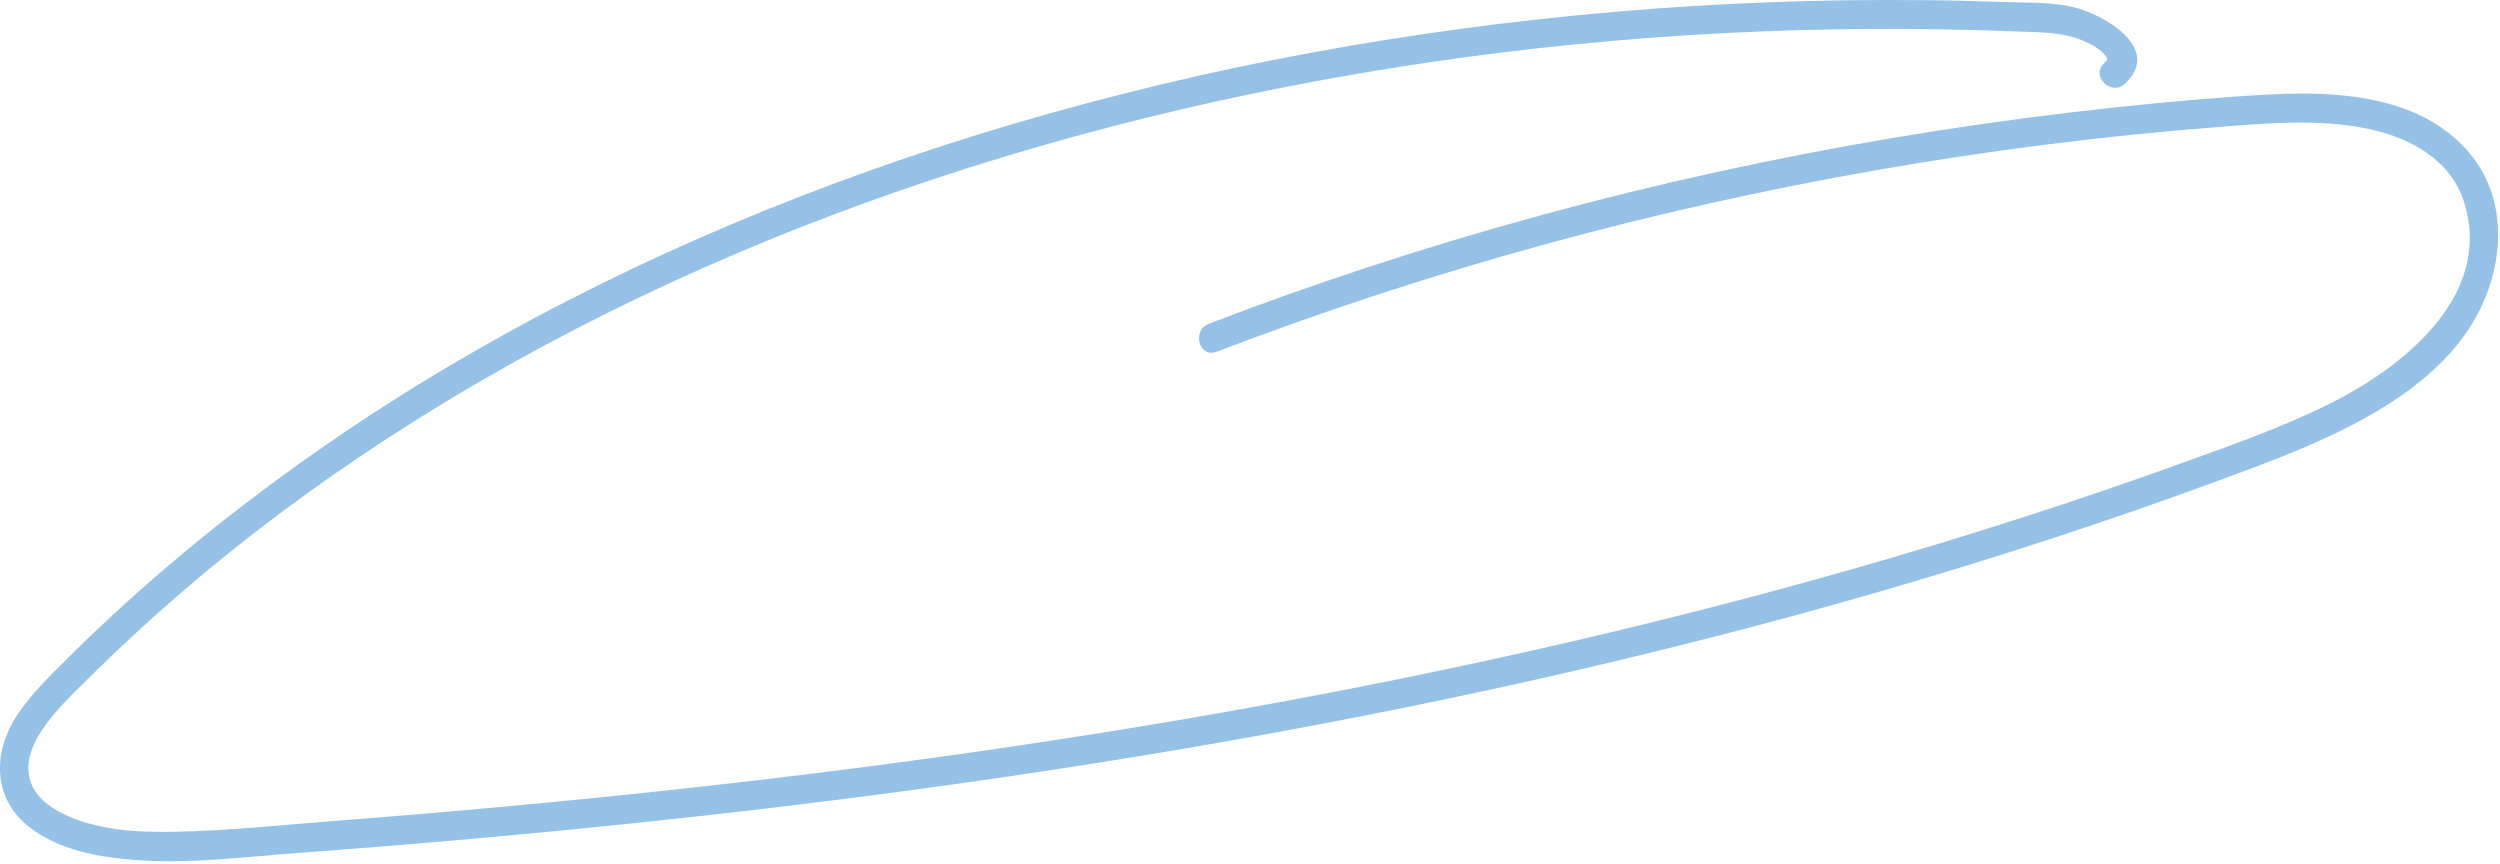 <?xml version="1.0" encoding="UTF-8"?> <svg xmlns="http://www.w3.org/2000/svg" width="434" height="150" viewBox="0 0 434 150" fill="none"> <path d="M368.867 14.545C375.569 8.365 365.028 2.354 359.741 1.192C355.801 0.317 351.558 0.485 347.533 0.334C343.021 0.182 338.508 0.064 334.013 0.03C316.131 -0.155 298.232 0.502 280.4 2.051C245.141 5.082 210.118 11.413 176.173 21.432C143.204 31.147 111.144 44.348 81.375 61.557C66.827 69.959 52.868 79.355 39.633 89.71C33.184 94.761 26.937 100.032 20.892 105.555C17.811 108.366 14.78 111.246 11.817 114.192C8.651 117.341 5.368 120.507 2.893 124.262C-1.182 130.441 -1.283 138.355 4.728 143.288C10.032 147.633 17.357 148.879 23.991 149.333C33.066 149.973 42.294 148.778 51.353 148.104C61.657 147.347 71.945 146.505 82.233 145.595C123.571 141.908 164.824 136.907 205.74 129.936C246.623 122.982 287.203 114.058 327.042 102.49C346.557 96.816 365.887 90.518 384.964 83.497C393.821 80.23 402.779 76.963 411.03 72.316C418.27 68.241 425.308 62.87 429.535 55.562C433.256 49.13 434.889 41.065 432.667 33.841C430.225 25.944 423.574 20.758 415.879 18.367C407.662 15.808 398.738 16.043 390.251 16.616C379.997 17.306 369.743 18.3 359.539 19.512C318.235 24.412 277.403 33.303 237.884 46.251C228.455 49.332 219.11 52.666 209.849 56.202C206.835 57.347 208.148 62.23 211.196 61.068C248.223 46.908 286.63 36.384 325.678 29.548C345.277 26.113 365.028 23.62 384.847 22.071C393.434 21.398 402.341 20.573 410.844 22.307C418.152 23.789 425.46 27.611 427.8 35.188C432.835 51.521 416.923 63.914 404.227 70.195C395.96 74.286 387.187 77.351 378.515 80.483C369.457 83.749 360.33 86.864 351.17 89.811C313.538 101.951 275.096 111.549 236.301 119.193C197.119 126.922 157.55 132.664 117.846 136.991C98.095 139.146 78.31 140.948 58.492 142.48C49.079 143.204 39.6 144.231 30.17 144.4C23.738 144.518 16.515 144.13 10.672 141.133C8.5 140.005 6.412 138.439 5.452 136.099C3.953 132.394 5.856 128.622 8.062 125.642C10.571 122.275 13.753 119.345 16.734 116.415C19.562 113.637 22.459 110.909 25.388 108.249C37.091 97.624 49.601 87.925 62.718 79.102C89.895 60.833 119.53 46.318 150.293 35.188C182.016 23.705 214.968 15.69 248.324 10.79C282.017 5.84 316.198 4.105 350.228 5.469C353.999 5.621 357.838 5.52 361.391 6.968C362.738 7.523 364.203 8.247 365.213 9.325C365.954 10.1 366.038 10.268 365.281 10.958C362.89 13.181 366.476 16.751 368.867 14.545Z" fill="#95C1E7"></path> </svg> 
